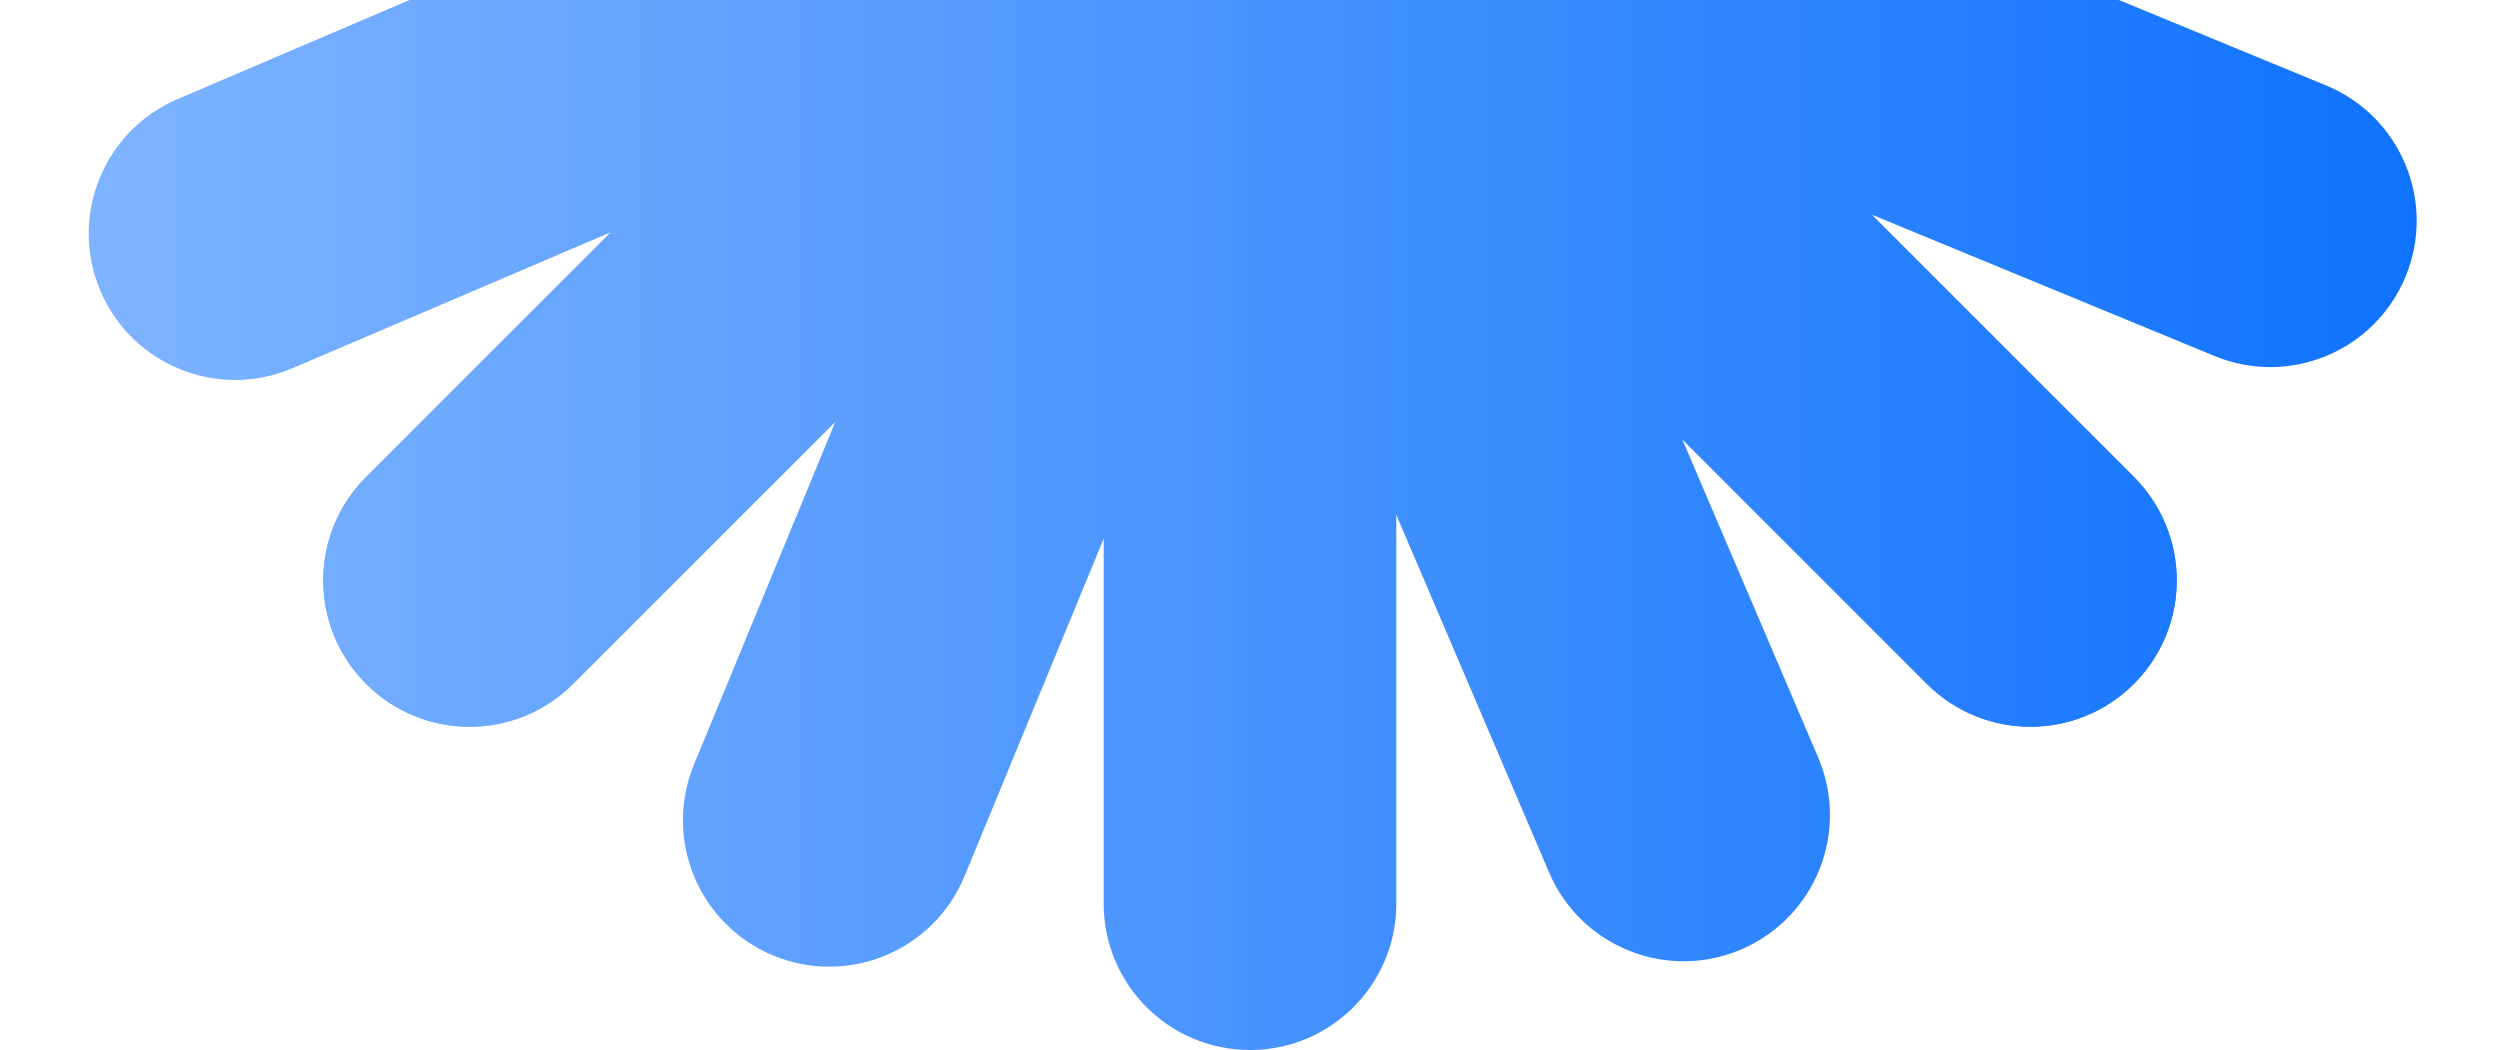 <svg width="200" height="84" viewBox="0 0 200 84" fill="none" xmlns="http://www.w3.org/2000/svg">
<path d="M0 -16C0 -22.465 5.241 -27.706 11.706 -27.706H188.294C194.759 -27.706 200 -22.465 200 -16C200 -9.535 194.759 -4.294 188.294 -4.294H11.706C5.241 -4.294 0 -9.535 0 -16Z" fill="url(#paint0_linear_696_1667)"/>
<path d="M100 -116C106.465 -116 111.706 -110.759 111.706 -104.294L111.706 72.294C111.706 78.759 106.465 84 100 84C93.535 84 88.294 78.759 88.294 72.294L88.294 -104.294C88.294 -110.759 93.535 -116 100 -116Z" fill="url(#paint1_linear_696_1667)"/>
<path d="M29.29 -86.711C33.861 -91.282 41.272 -91.282 45.844 -86.711L170.711 38.156C175.282 42.728 175.282 50.139 170.711 54.711C166.139 59.282 158.728 59.282 154.156 54.711L29.29 -70.156C24.718 -74.728 24.718 -82.139 29.29 -86.711Z" fill="url(#paint2_linear_696_1667)"/>
<path d="M170.711 -86.71C175.282 -82.139 175.282 -74.728 170.711 -70.156L45.844 54.711C41.272 59.282 33.861 59.282 29.289 54.711C24.718 50.139 24.718 42.728 29.289 38.157L154.156 -86.71C158.728 -91.282 166.139 -91.282 170.711 -86.71Z" fill="url(#paint3_linear_696_1667)"/>
<path d="M29.29 -86.711C33.861 -91.282 41.272 -91.282 45.844 -86.711L170.711 38.156C175.282 42.728 175.282 50.139 170.711 54.711C166.139 59.282 158.728 59.282 154.156 54.711L29.29 -70.156C24.718 -74.728 24.718 -82.139 29.29 -86.711Z" fill="url(#paint4_linear_696_1667)"/>
<path d="M170.711 -86.71C175.282 -82.139 175.282 -74.728 170.711 -70.156L45.844 54.711C41.272 59.282 33.861 59.282 29.289 54.711C24.718 50.139 24.718 42.728 29.289 38.157L154.156 -86.71C158.728 -91.282 166.139 -91.282 170.711 -86.71Z" fill="url(#paint5_linear_696_1667)"/>
<path d="M60.711 -107.958C66.656 -110.498 73.535 -107.738 76.075 -101.793L145.454 60.595C147.994 66.54 145.234 73.419 139.289 75.959C133.344 78.499 126.466 75.738 123.926 69.793L54.546 -92.595C52.006 -98.54 54.766 -105.419 60.711 -107.958Z" fill="url(#paint6_linear_696_1667)"/>
<path d="M191.959 -55.288C194.498 -49.343 191.738 -42.465 185.793 -39.925L23.405 29.455C17.46 31.995 10.581 29.234 8.041 23.289C5.501 17.344 8.262 10.466 14.207 7.926L176.595 -61.454C182.54 -63.994 189.419 -61.233 191.959 -55.288Z" fill="url(#paint7_linear_696_1667)"/>
<path d="M138.121 -108.448C144.098 -105.984 146.945 -99.141 144.48 -93.164L77.163 70.09C74.699 76.067 67.856 78.914 61.879 76.449C55.902 73.985 53.055 67.142 55.52 61.165L122.837 -102.089C125.301 -108.066 132.144 -110.913 138.121 -108.448Z" fill="url(#paint8_linear_696_1667)"/>
<path d="M192.449 22.121C189.984 28.098 183.141 30.945 177.165 28.481L13.91 -38.837C7.934 -41.301 5.087 -48.144 7.551 -54.121C10.015 -60.097 16.858 -62.945 22.835 -60.48L186.089 6.837C192.066 9.302 194.913 16.145 192.449 22.121Z" fill="url(#paint9_linear_696_1667)"/>
<defs>
<linearGradient id="paint0_linear_696_1667" x1="200" y1="-16" x2="-3.17865e-06" y2="-16" gradientUnits="userSpaceOnUse">
<stop stop-color="#0B70FE"/>
<stop offset="1" stop-color="#83B6FF"/>
</linearGradient>
<linearGradient id="paint1_linear_696_1667" x1="200" y1="-16" x2="-3.17865e-06" y2="-16" gradientUnits="userSpaceOnUse">
<stop stop-color="#0B70FE"/>
<stop offset="1" stop-color="#83B6FF"/>
</linearGradient>
<linearGradient id="paint2_linear_696_1667" x1="200" y1="-16" x2="-3.17865e-06" y2="-16" gradientUnits="userSpaceOnUse">
<stop stop-color="#0B70FE"/>
<stop offset="1" stop-color="#83B6FF"/>
</linearGradient>
<linearGradient id="paint3_linear_696_1667" x1="200" y1="-16" x2="-3.17865e-06" y2="-16" gradientUnits="userSpaceOnUse">
<stop stop-color="#0B70FE"/>
<stop offset="1" stop-color="#83B6FF"/>
</linearGradient>
<linearGradient id="paint4_linear_696_1667" x1="200" y1="-16" x2="-3.17865e-06" y2="-16" gradientUnits="userSpaceOnUse">
<stop stop-color="#0B70FE"/>
<stop offset="1" stop-color="#83B6FF"/>
</linearGradient>
<linearGradient id="paint5_linear_696_1667" x1="200" y1="-16" x2="-3.17865e-06" y2="-16" gradientUnits="userSpaceOnUse">
<stop stop-color="#0B70FE"/>
<stop offset="1" stop-color="#83B6FF"/>
</linearGradient>
<linearGradient id="paint6_linear_696_1667" x1="200" y1="-16" x2="-3.17865e-06" y2="-16" gradientUnits="userSpaceOnUse">
<stop stop-color="#0B70FE"/>
<stop offset="1" stop-color="#83B6FF"/>
</linearGradient>
<linearGradient id="paint7_linear_696_1667" x1="200" y1="-16" x2="-3.17865e-06" y2="-16" gradientUnits="userSpaceOnUse">
<stop stop-color="#0B70FE"/>
<stop offset="1" stop-color="#83B6FF"/>
</linearGradient>
<linearGradient id="paint8_linear_696_1667" x1="200" y1="-16" x2="-3.17865e-06" y2="-16" gradientUnits="userSpaceOnUse">
<stop stop-color="#0B70FE"/>
<stop offset="1" stop-color="#83B6FF"/>
</linearGradient>
<linearGradient id="paint9_linear_696_1667" x1="200" y1="-16" x2="-3.17865e-06" y2="-16" gradientUnits="userSpaceOnUse">
<stop stop-color="#0B70FE"/>
<stop offset="1" stop-color="#83B6FF"/>
</linearGradient>
</defs>
</svg>
